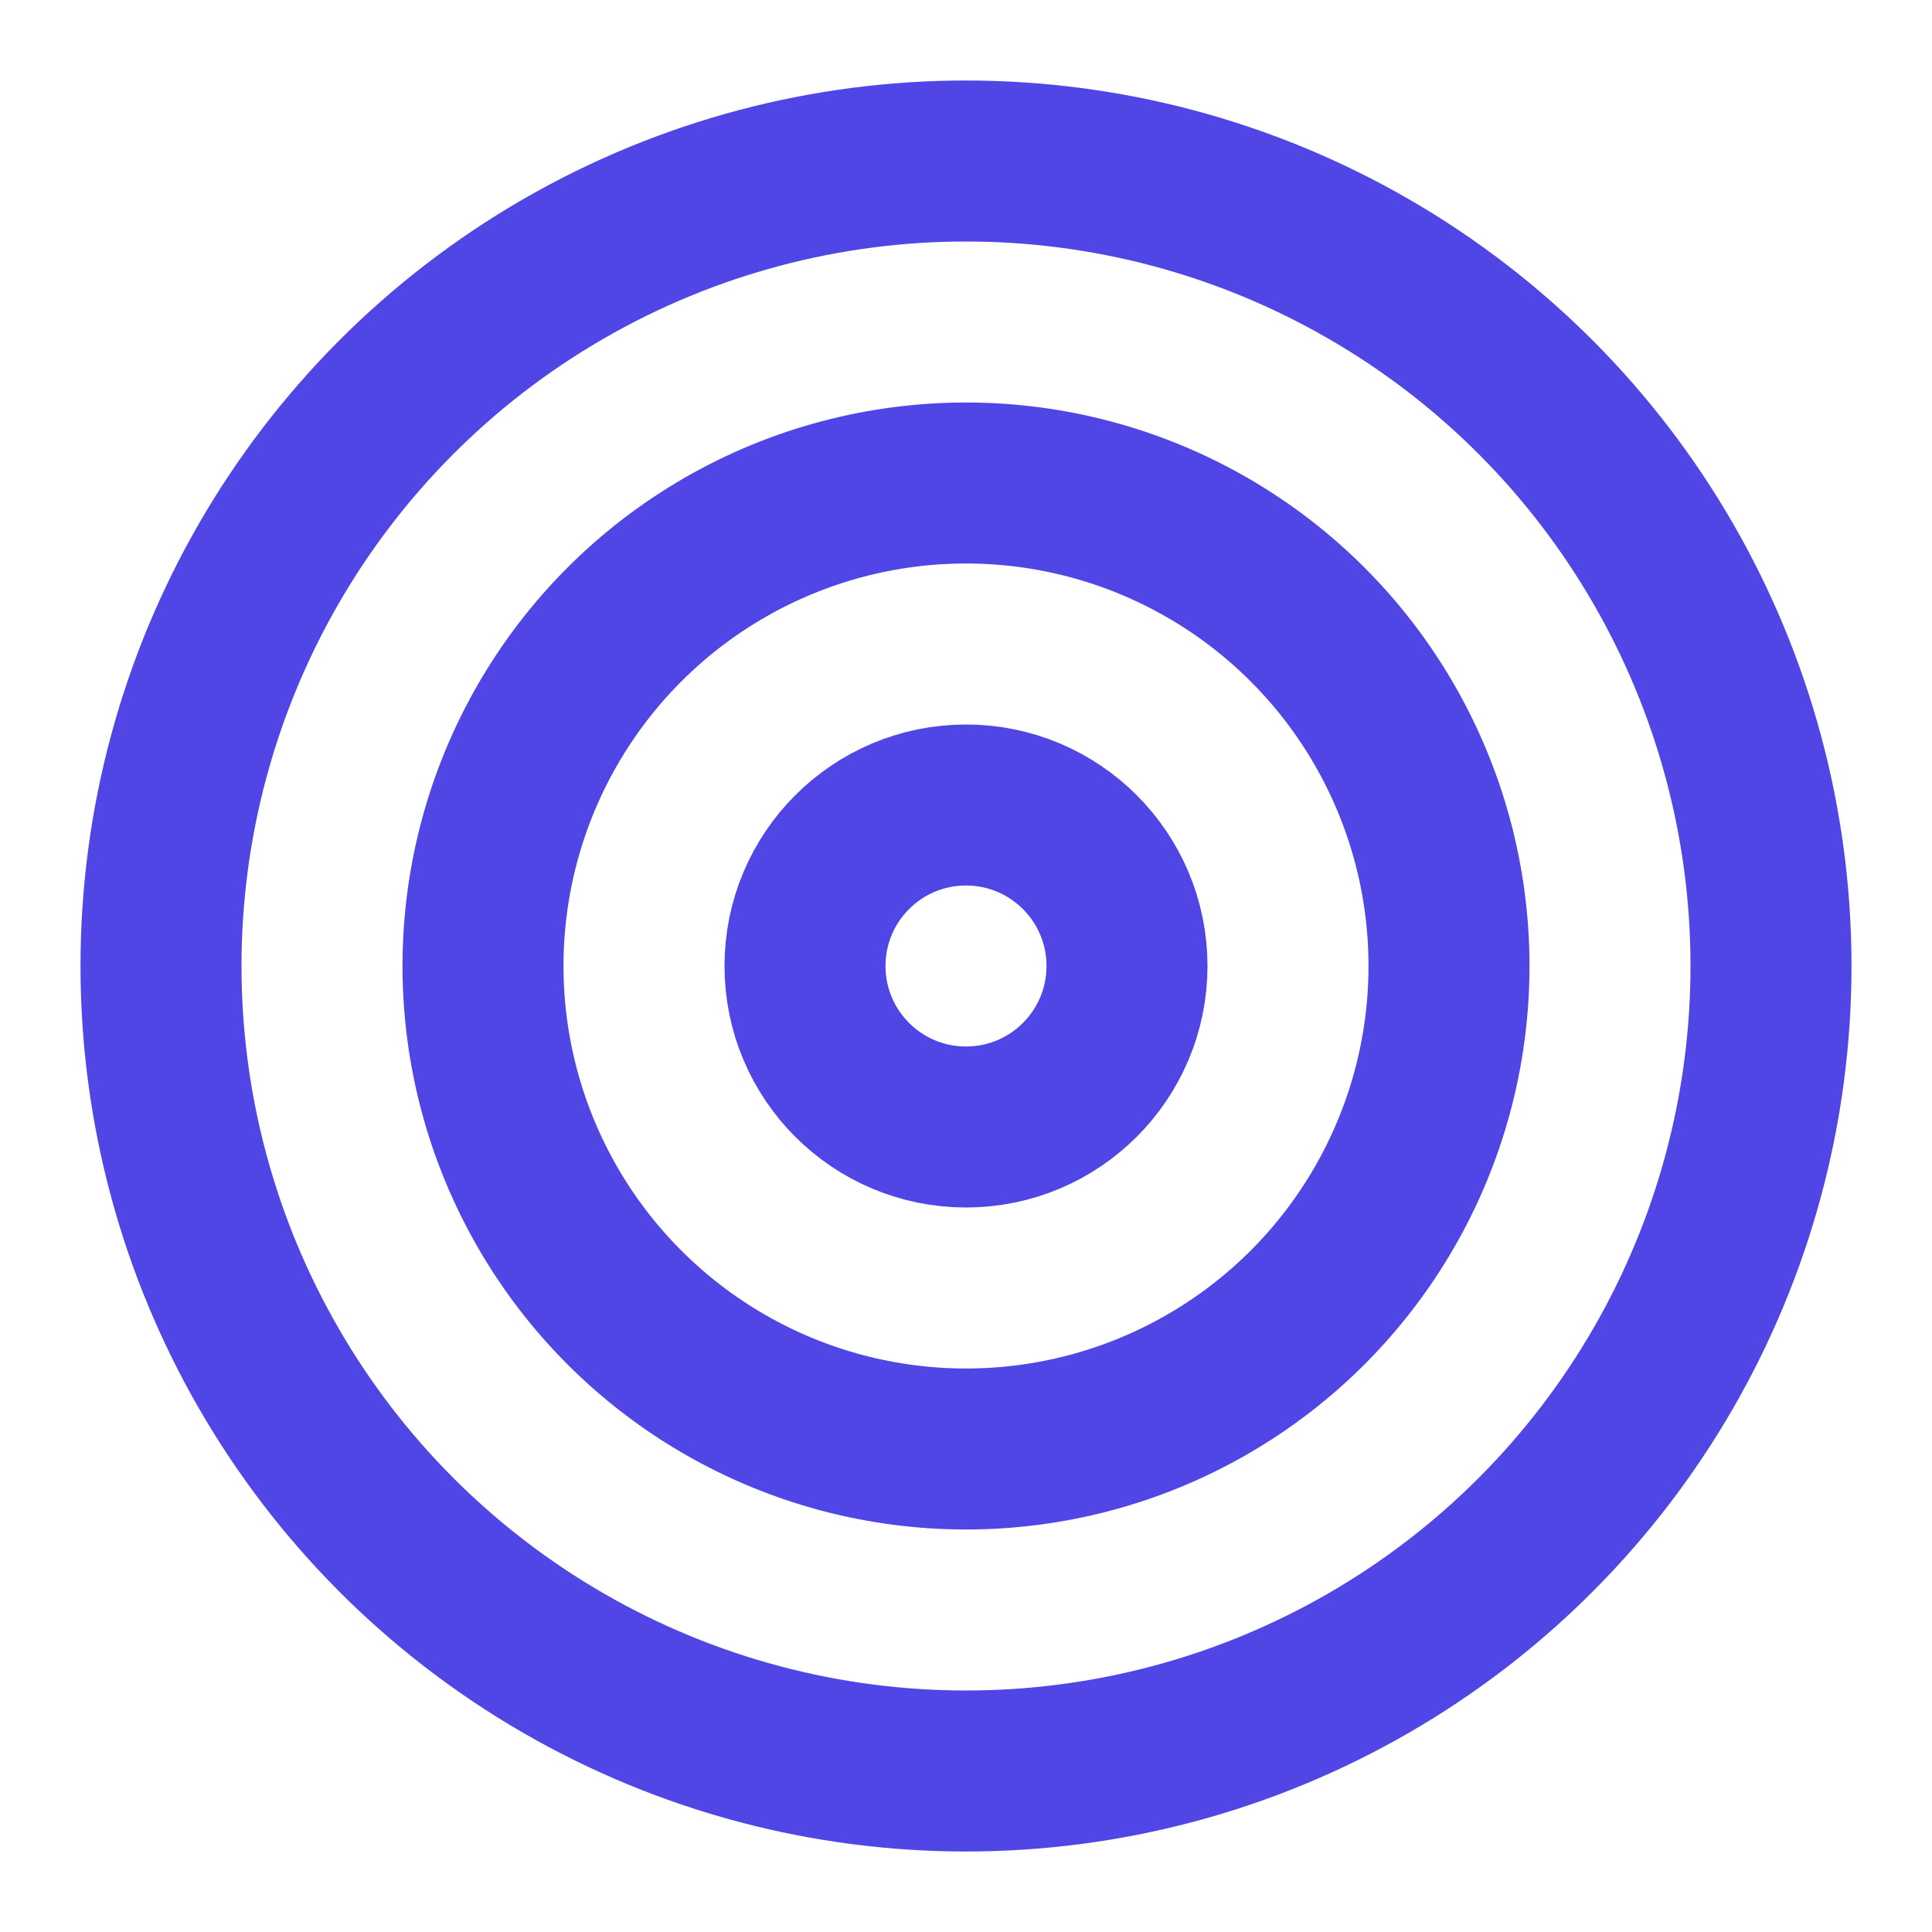 <svg xmlns="http://www.w3.org/2000/svg" width="24" height="24" viewBox="0 0 24 24" fill="none" stroke="currentColor" stroke-width="2" stroke-linecap="round" stroke-linejoin="round" class="lucide lucide-target">
  <circle cx="12" cy="12" r="10" stroke="#4f46e5"/>
  <circle cx="12" cy="12" r="6" stroke="#4f46e5"/>
  <circle cx="12" cy="12" r="2" stroke="#4f46e5"/>
</svg>